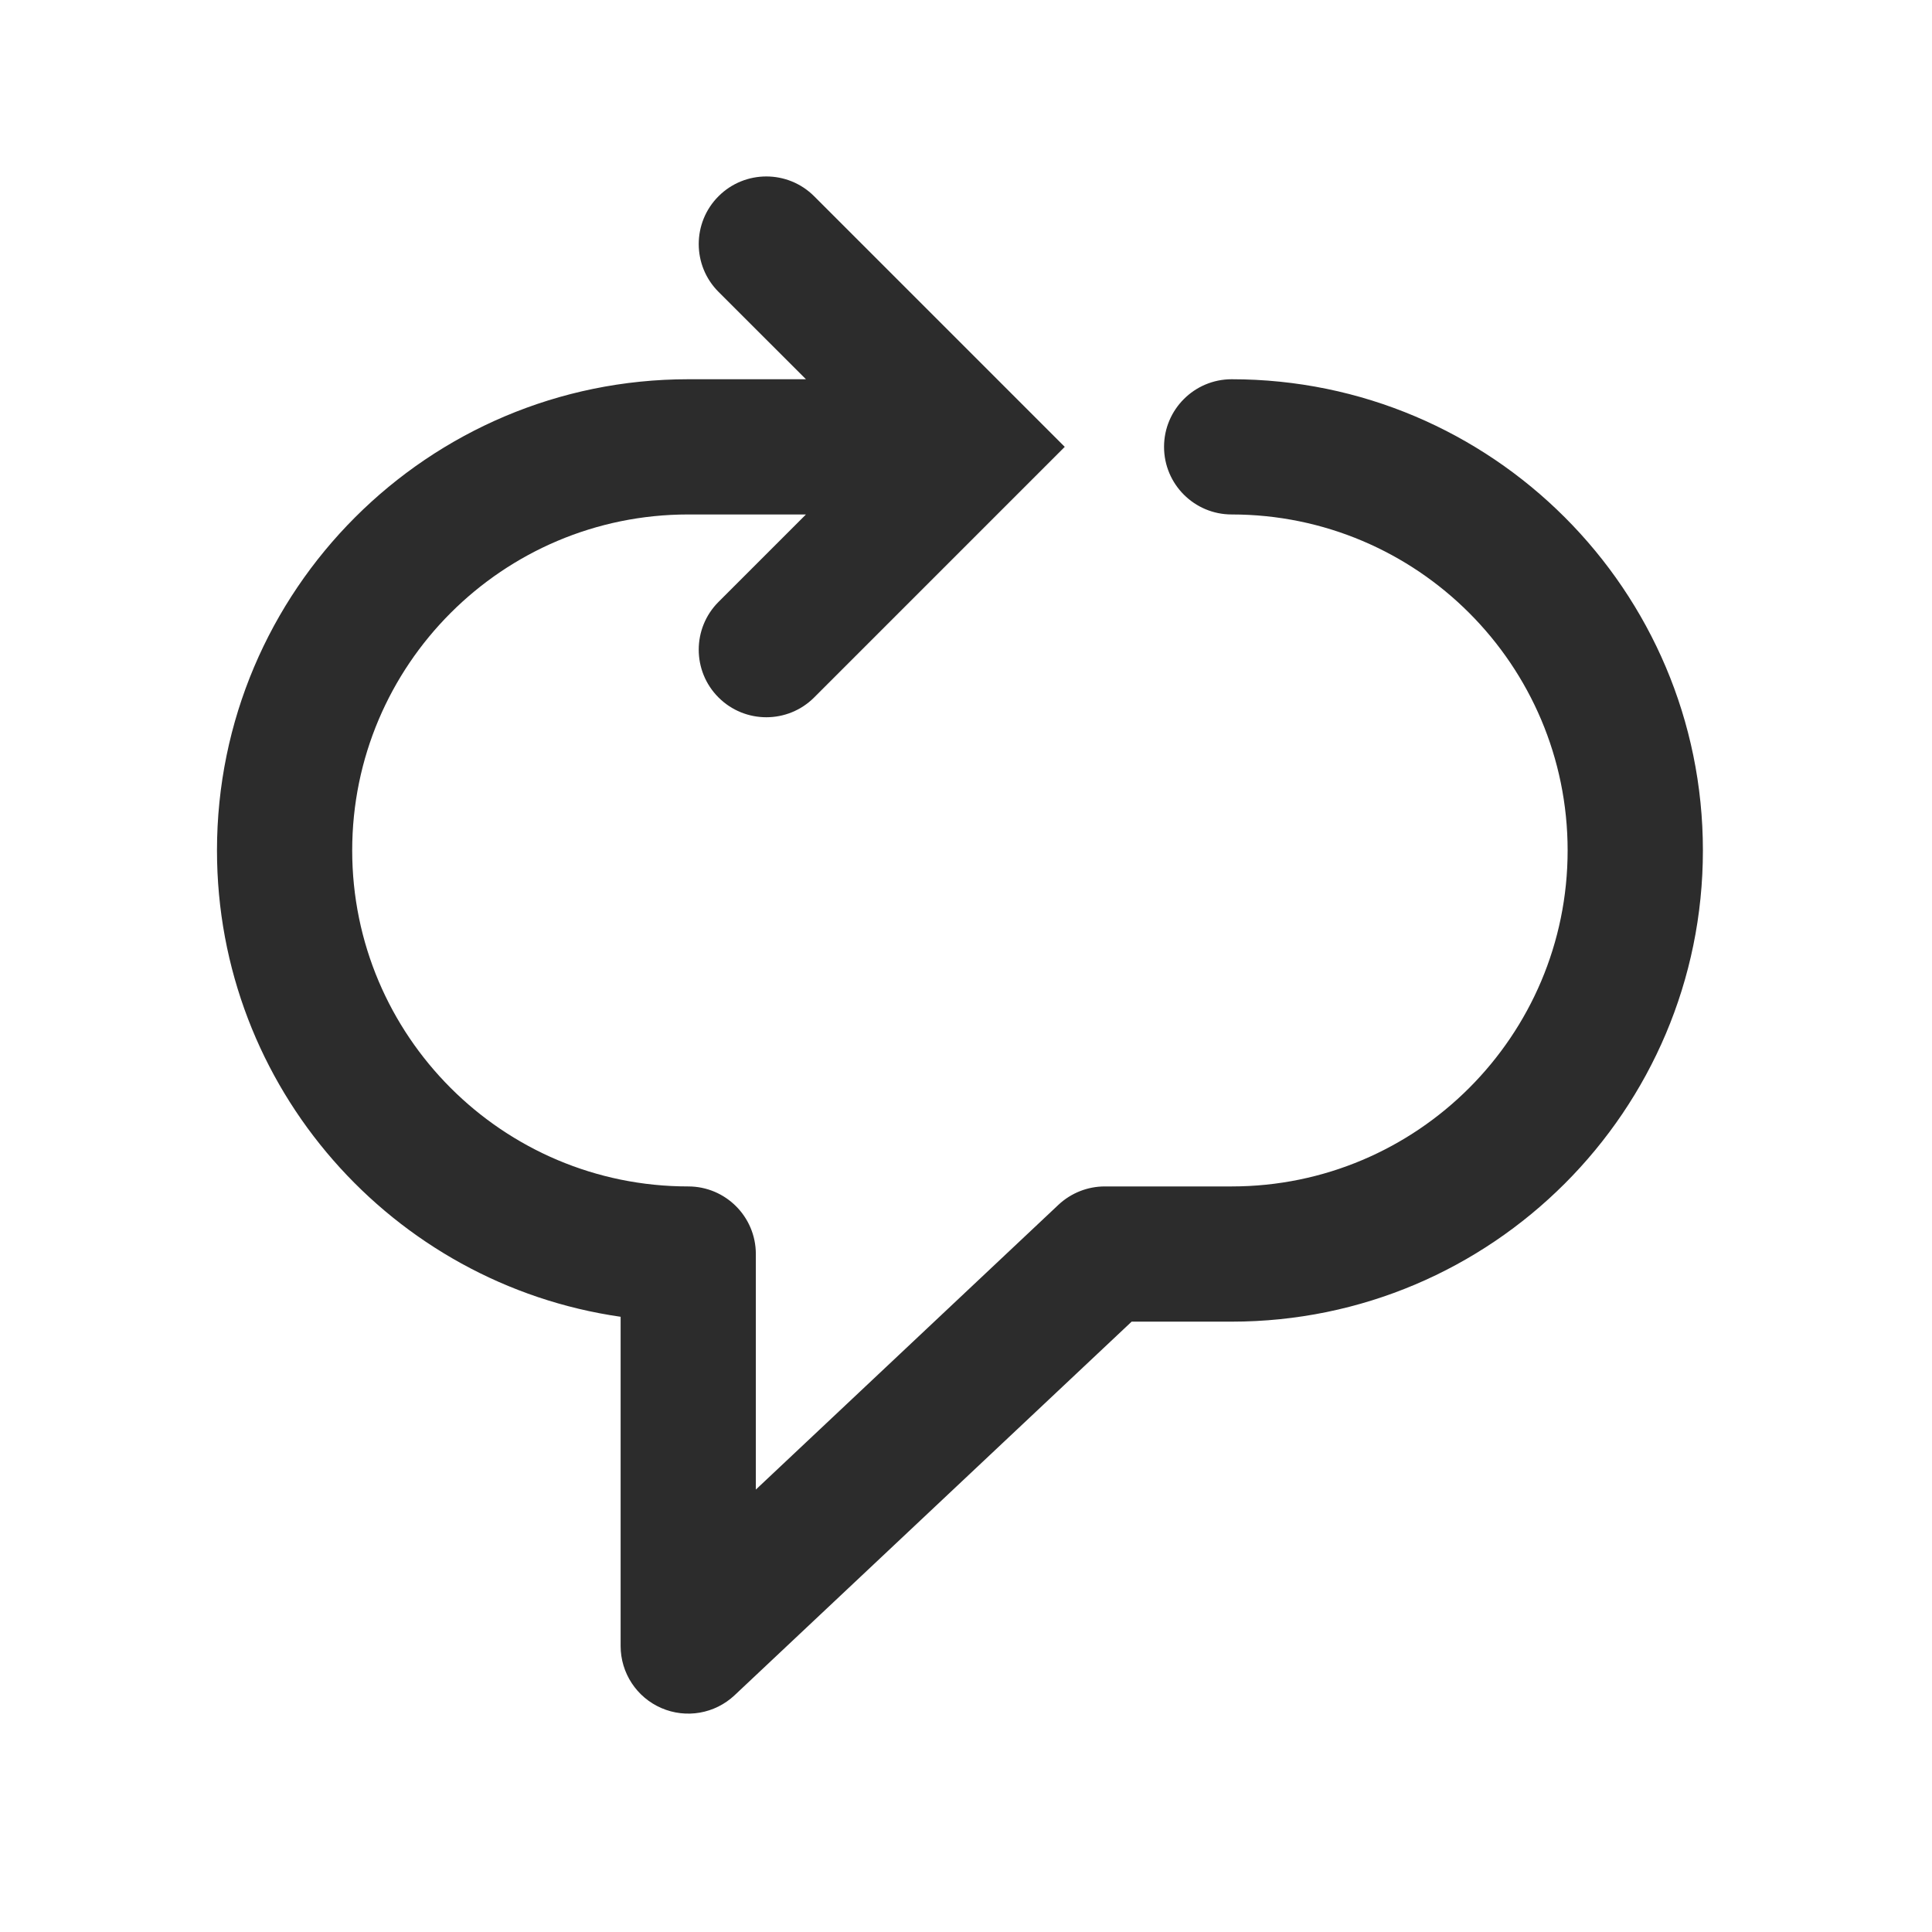 <?xml version="1.0" encoding="UTF-8" standalone="no"?>
<!DOCTYPE svg PUBLIC "-//W3C//DTD SVG 1.1//EN" "http://www.w3.org/Graphics/SVG/1.1/DTD/svg11.dtd">
<svg width="100%" height="100%" viewBox="0 0 40 40" version="1.1" xmlns="http://www.w3.org/2000/svg" xmlns:xlink="http://www.w3.org/1999/xlink" xml:space="preserve" xmlns:serif="http://www.serif.com/" style="fill-rule:evenodd;clip-rule:evenodd;stroke-linejoin:round;stroke-miterlimit:2;">
    <g transform="matrix(1.153,0,0,1.214,-922.289,-634.24)">
        <path d="M814.376,528.906L812.806,527.416C812.332,526.966 812.332,526.235 812.806,525.785C813.28,525.335 814.049,525.335 814.523,525.785L819.023,530.059L814.523,534.333C814.049,534.783 813.28,534.783 812.806,534.333C812.332,533.884 812.332,533.153 812.806,532.703L814.376,531.212L812.262,531.212C808.932,531.212 806.228,533.78 806.228,536.942C806.228,540.104 808.932,542.672 812.262,542.672C812.932,542.672 813.476,543.188 813.476,543.825L813.476,547.842L818.91,542.985C819.136,542.784 819.433,542.672 819.742,542.672L822.02,542.672C825.35,542.672 828.053,540.104 828.053,536.942C828.053,533.78 825.35,531.212 822.02,531.212C821.35,531.212 820.806,530.696 820.806,530.059C820.806,529.423 821.35,528.906 822.02,528.906C826.69,528.906 830.482,532.507 830.482,536.942C830.482,541.377 826.69,544.978 822.02,544.978L820.224,544.978L813.094,551.35C812.741,551.665 812.225,551.751 811.78,551.568C811.336,551.386 811.048,550.97 811.048,550.51L811.048,544.895C806.952,544.336 803.8,540.986 803.8,536.942C803.8,532.507 807.592,528.906 812.262,528.906L814.376,528.906Z" style="fill:rgb(44,44,44);"/>
    </g>
</svg>
